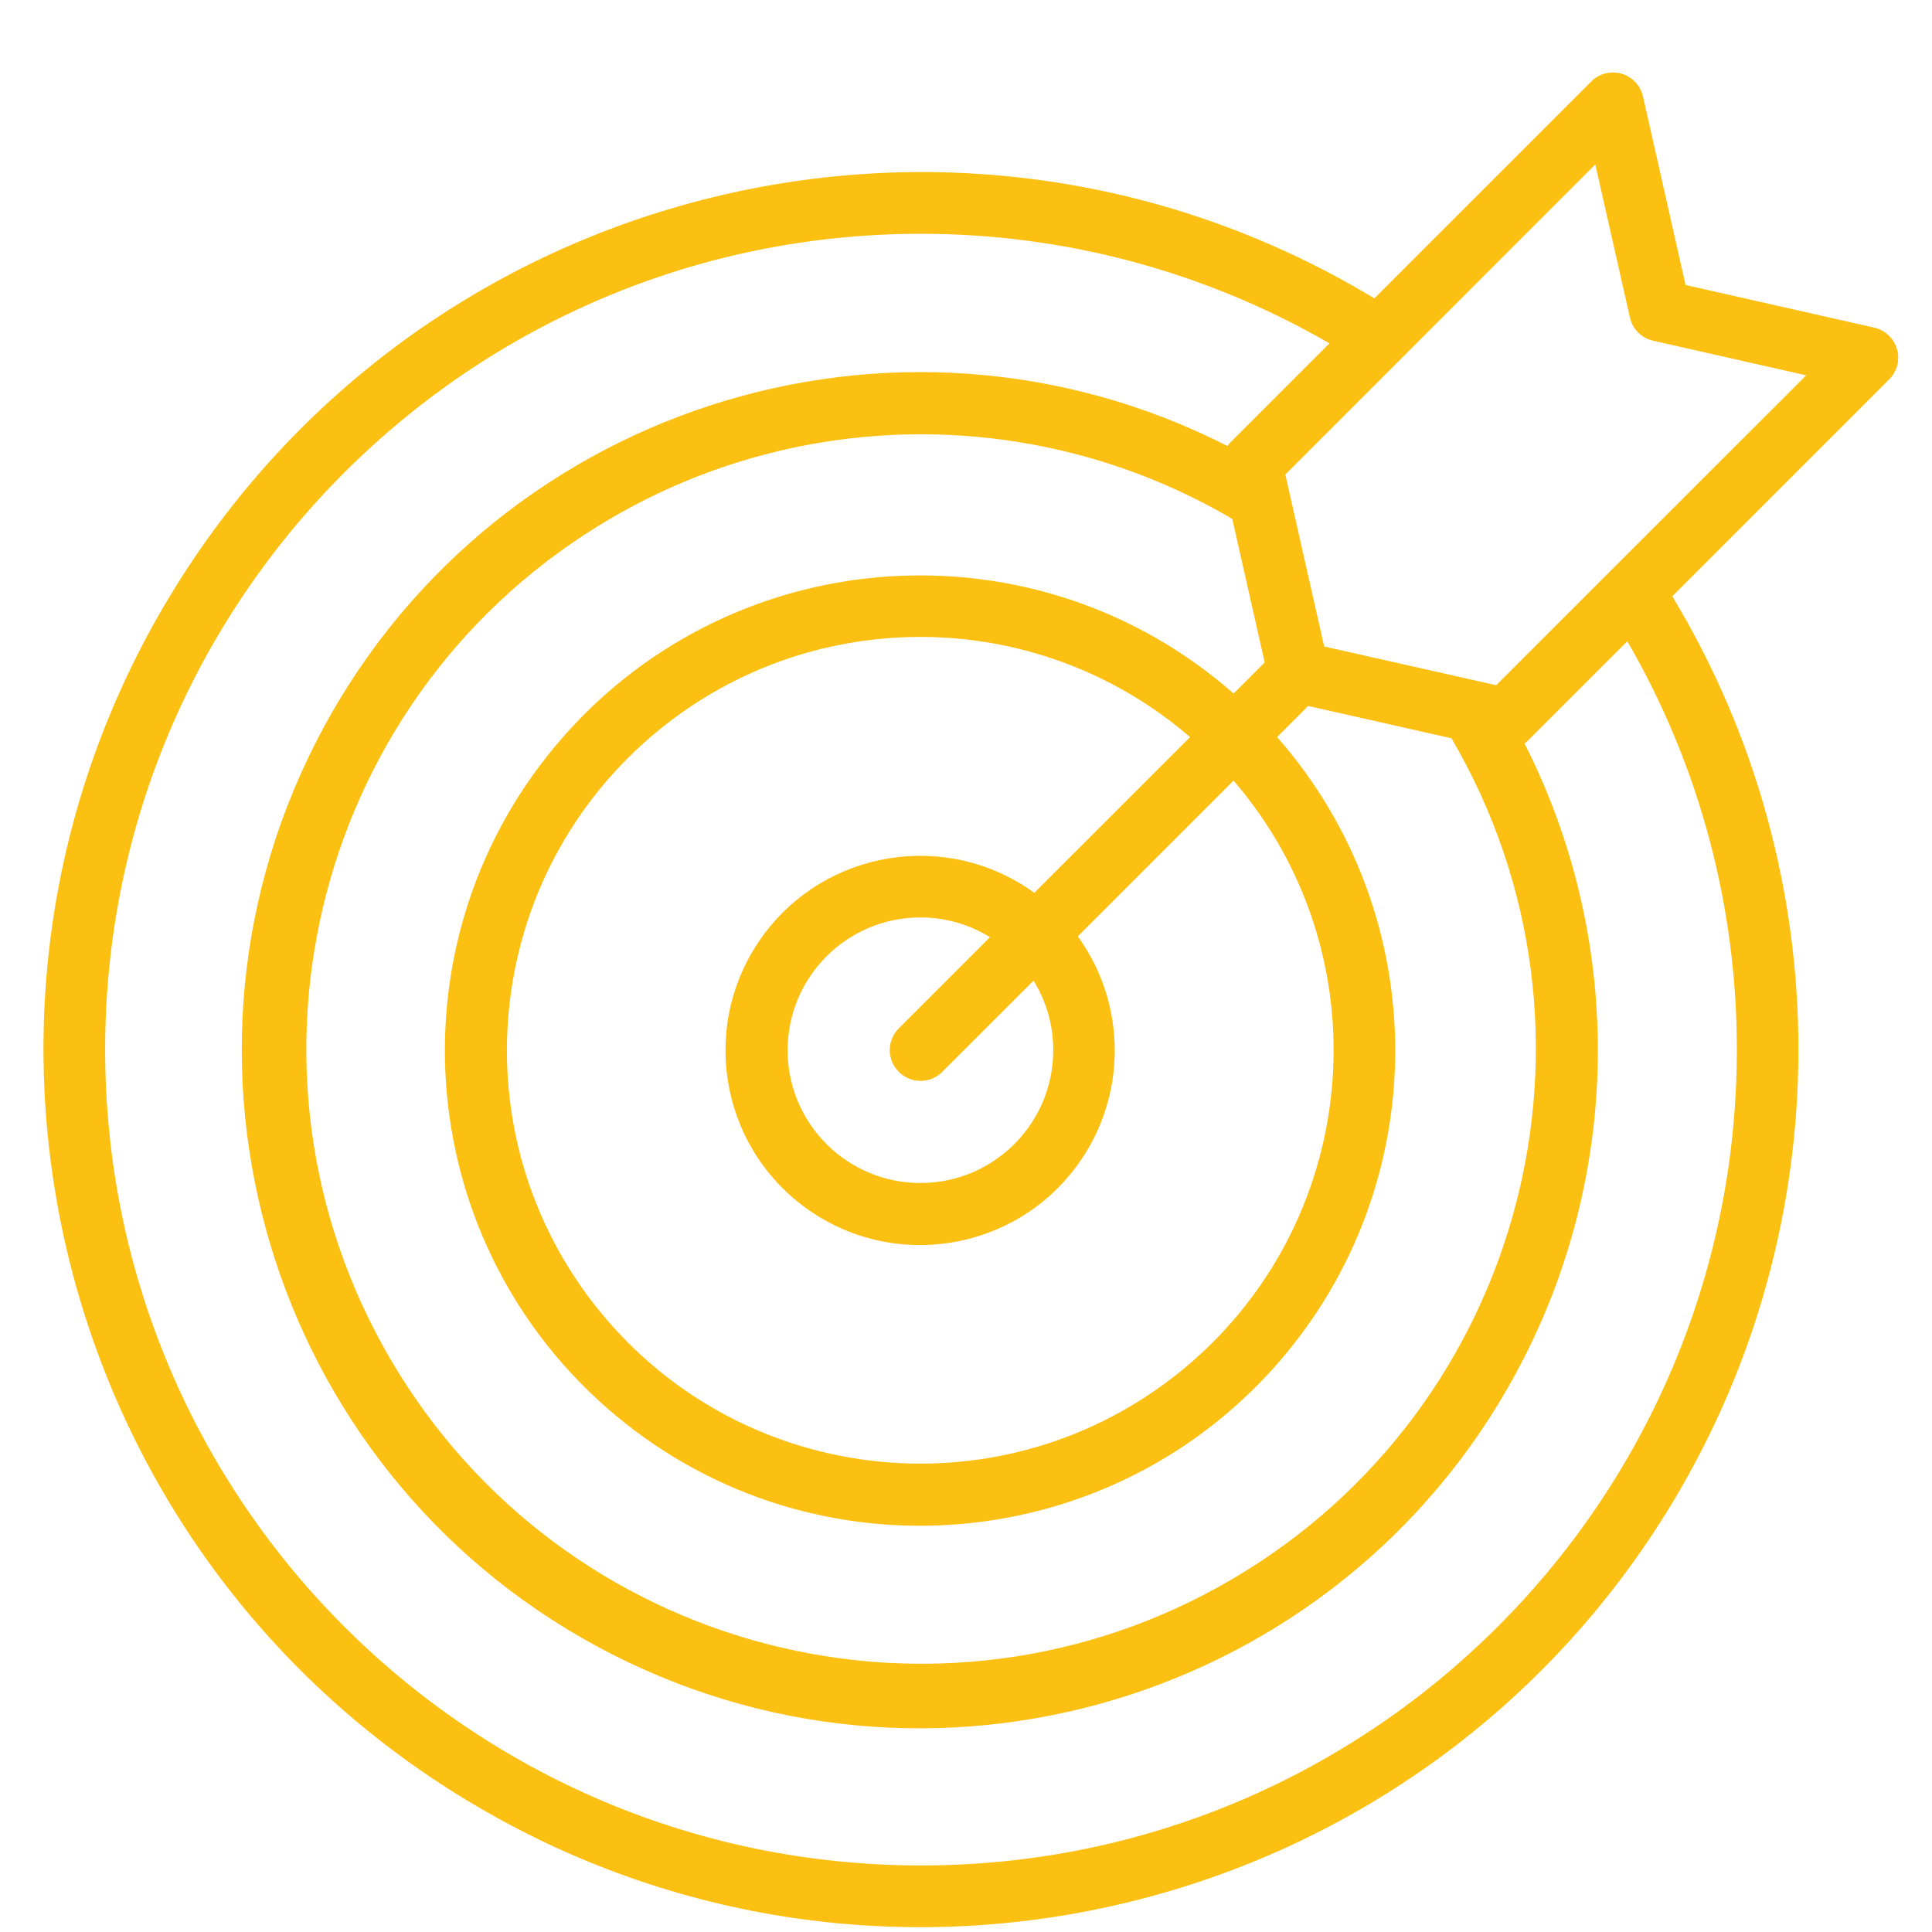 <?xml version="1.0" encoding="utf-8"?>
<!-- Generator: Adobe Illustrator 16.0.0, SVG Export Plug-In . SVG Version: 6.00 Build 0)  -->
<!DOCTYPE svg PUBLIC "-//W3C//DTD SVG 1.1//EN" "http://www.w3.org/Graphics/SVG/1.1/DTD/svg11.dtd">
<svg version="1.1" id="Layer_1" xmlns="http://www.w3.org/2000/svg" xmlns:xlink="http://www.w3.org/1999/xlink" x="0px" y="0px"
	 width="400px" height="400px" viewBox="0 0 400 400" enable-background="new 0 0 400 400" xml:space="preserve">
<g id="Layer_2">
</g>
<g id="Layer_1_1_">
	<g>
		<path fill="#FBC011" d="M392.745,72.262c-0.645-2.229-2.465-3.93-4.733-4.438l-39.033-8.816l-8.815-39.037
			c-0.779-3.43-4.187-5.588-7.619-4.813c-1.176,0.27-2.252,0.863-3.098,1.717l-44.904,44.898
			C198.645,9.941,86.99,37.555,35.15,123.453c-51.832,85.908-24.217,197.557,61.682,249.393
			c85.902,51.84,197.557,24.226,249.396-61.684c34.819-57.721,34.819-129.98,0-187.709l44.913-44.916
			C392.779,76.898,393.395,74.498,392.745,72.262z M359.594,217.332c0,93.293-75.641,168.902-168.927,168.889
			c-93.292-0.012-168.905-75.645-168.894-168.93C21.785,124.002,97.426,48.387,190.711,48.4c29.686,0,58.842,7.826,84.537,22.688
			l-20.62,20.623c-0.173,0.197-0.342,0.408-0.493,0.633c-69.086-35.172-153.604-7.68-188.773,61.4
			c-35.174,69.096-7.68,153.615,61.4,188.779c69.087,35.172,153.611,7.68,188.779-61.406c20.34-39.955,20.369-87.211,0.09-127.203
			c0.23-0.158,0.454-0.34,0.662-0.537l20.625-20.619C351.807,158.449,359.627,187.633,359.594,217.332L359.594,217.332z
			 M300.506,152.855c35.533,60.648,15.164,138.611-45.475,174.135c-60.65,35.525-138.609,15.16-174.137-45.486
			C45.369,220.855,65.73,142.893,126.38,107.375c39.762-23.301,89.006-23.27,128.752,0.059l6.711,29.721l-6.438,6.432
			c-40.831-35.846-102.988-31.818-138.84,9.012c-35.852,40.824-31.818,102.986,9.014,138.836
			c40.826,35.854,102.981,31.815,138.828-9.013c32.612-37.133,32.612-92.691,0-129.824l6.442-6.436L300.506,152.855z
			 M218.061,217.332c0.049,15.189-12.213,27.539-27.394,27.596c-15.181,0.06-27.544-12.209-27.601-27.389
			c-0.05-15.186,12.213-27.537,27.398-27.594c5.121-0.025,10.14,1.397,14.511,4.078l-18.813,18.809
			c-2.532,2.445-2.599,6.48-0.157,9.002c2.443,2.537,6.477,2.609,9.008,0.162c0.051-0.051,0.102-0.104,0.152-0.162l18.815-18.805
			C216.643,207.322,218.055,212.273,218.061,217.332z M214.139,184.848c-18.027-13.049-43.213-9.021-56.27,9
			c-13.053,18.029-9.031,43.216,8.996,56.266c18.021,13.059,43.217,9.026,56.27-8.986c10.213-14.104,10.213-33.16,0.012-47.264
			l32.244-32.246c30.832,35.826,26.787,89.86-9.031,120.688c-35.821,30.828-89.856,26.795-120.694-9.031
			c-30.826-35.819-26.781-89.854,9.029-120.686c32.109-27.633,79.59-27.627,111.695,0.02L214.139,184.848z M333.686,117.963
			l-23.901,23.902l-3.586-0.801l-0.14-0.031l-31.901-7.187l-8.046-35.611l64.181-64.188l7.164,31.691
			c0.539,2.395,2.415,4.266,4.801,4.803l31.695,7.168L333.686,117.963z"/>
	</g>
</g>
</svg>
